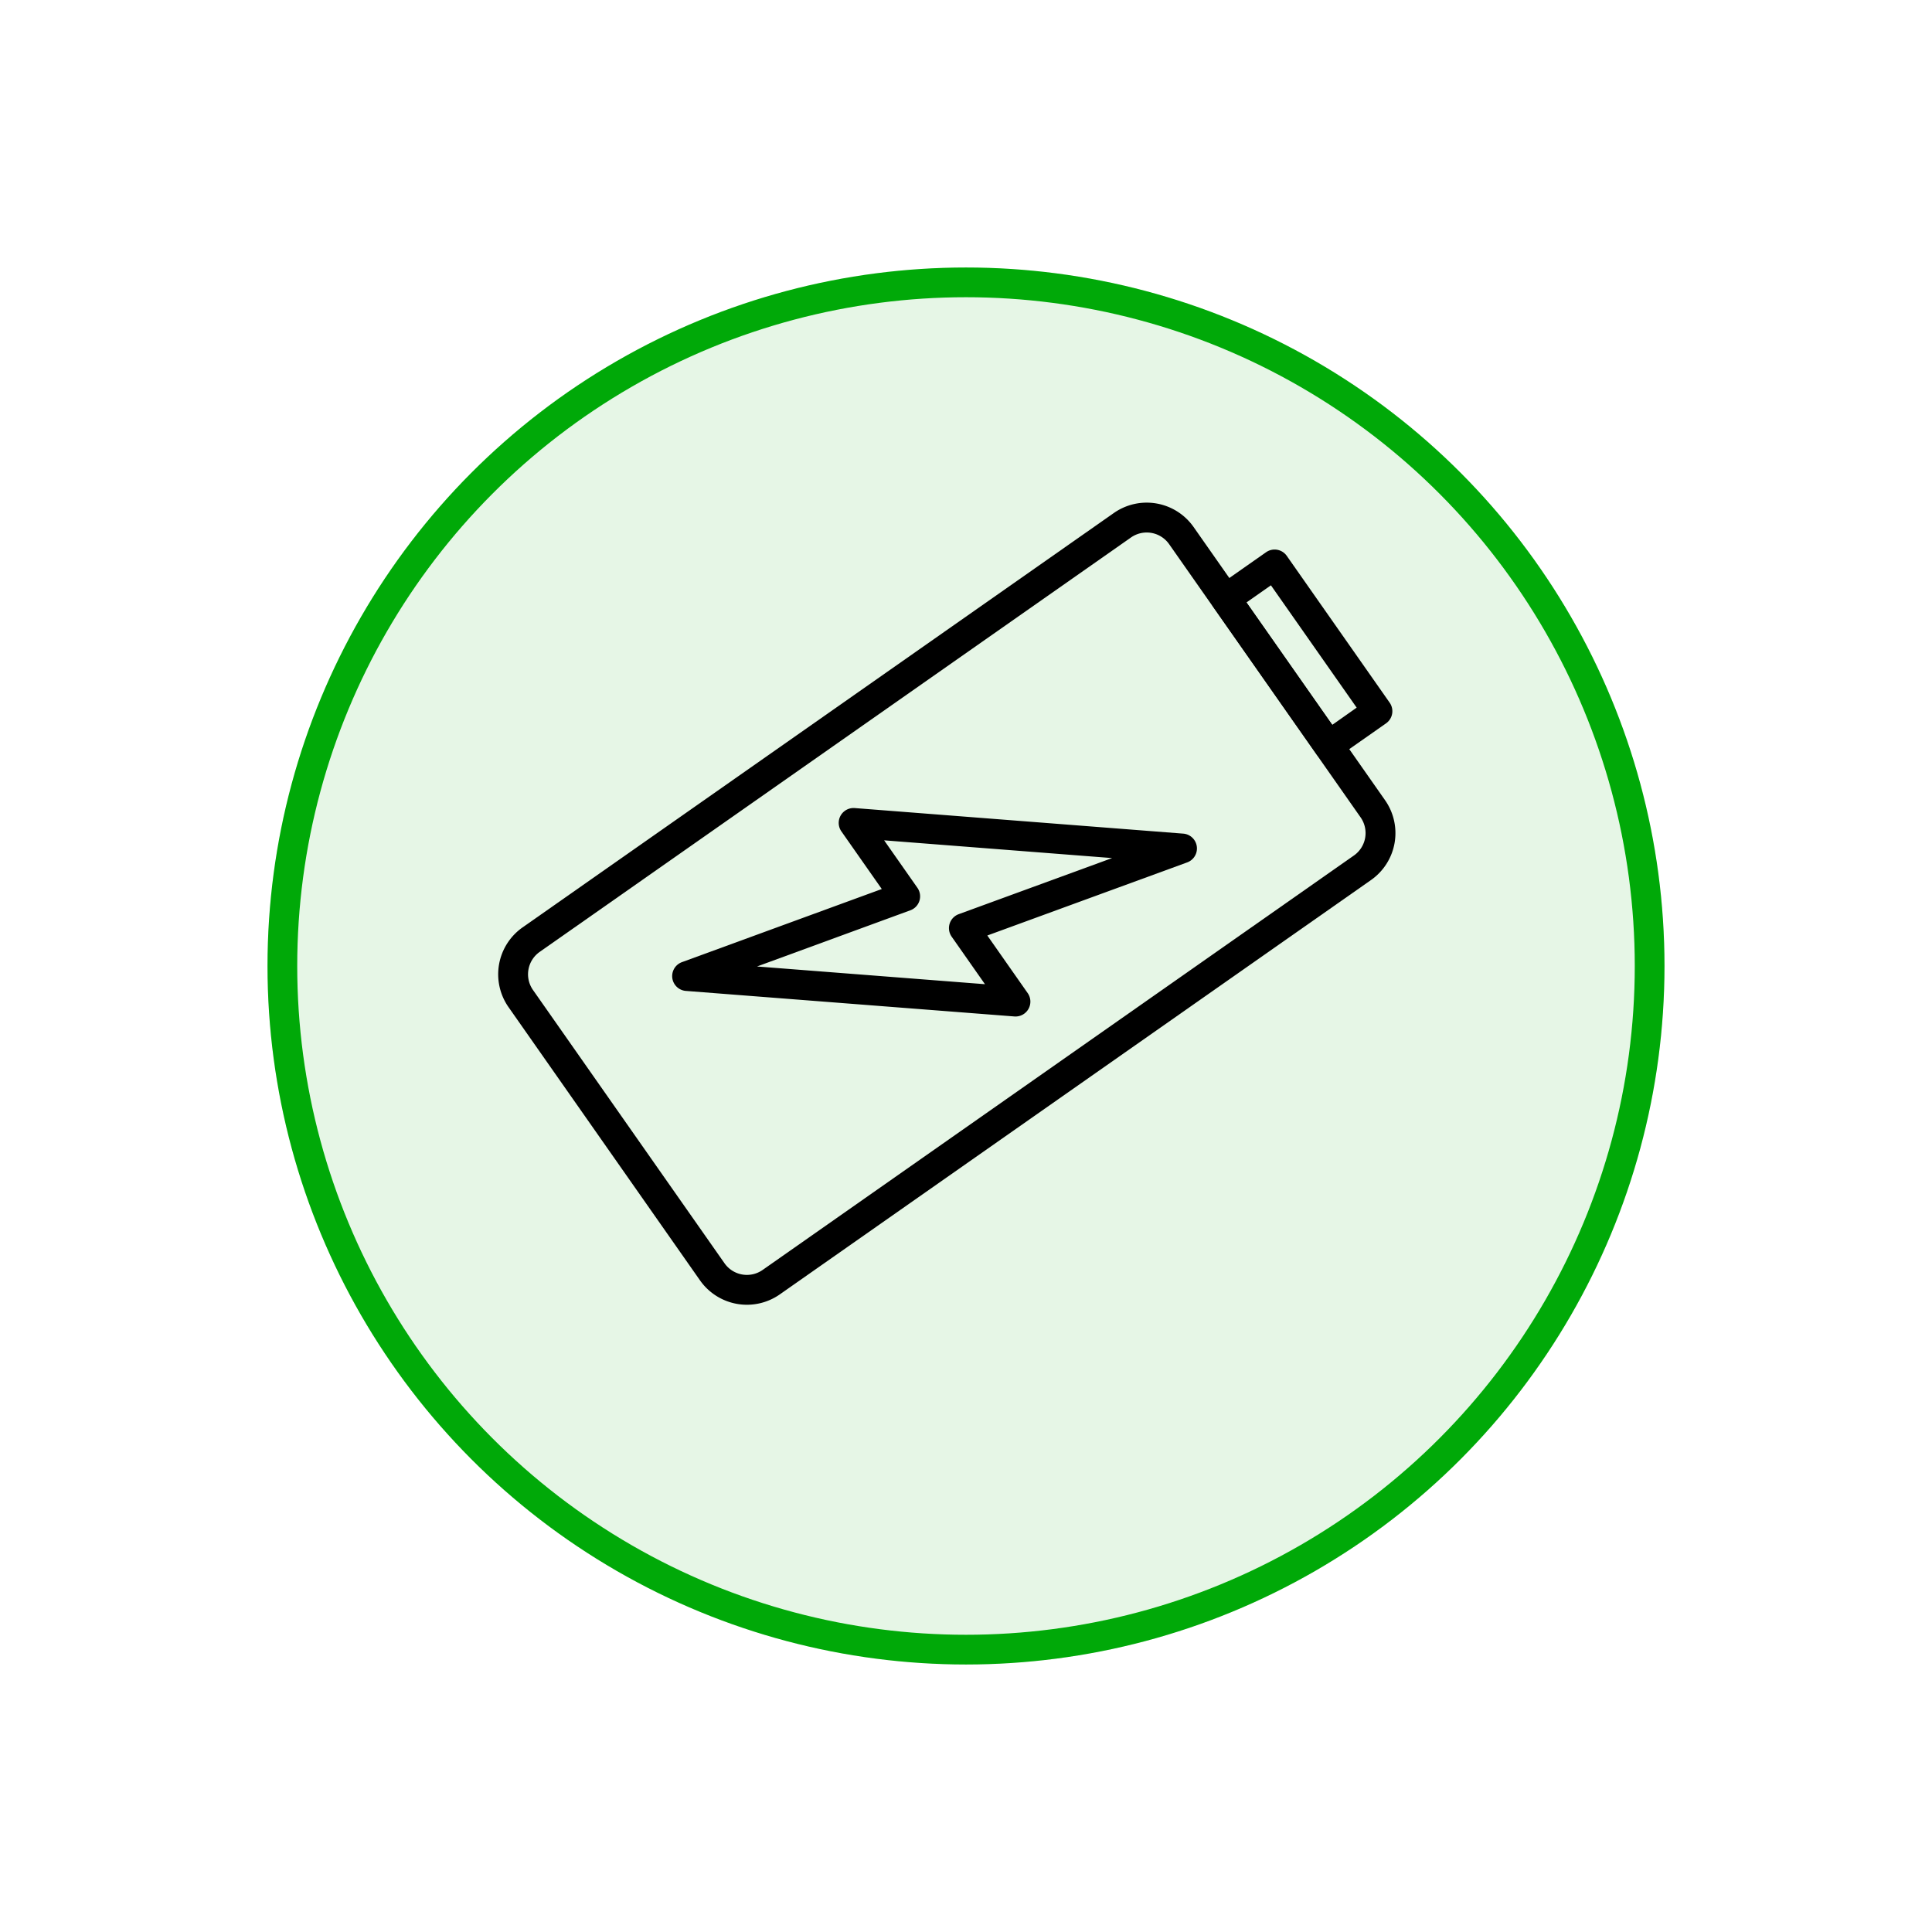 <svg xmlns="http://www.w3.org/2000/svg" xmlns:xlink="http://www.w3.org/1999/xlink" width="65" height="65" viewBox="0 0 65 65">
  <defs>
    <filter id="Ellipse_106" x="0" y="0" width="65" height="65" filterUnits="userSpaceOnUse">
      <feOffset dy="3" input="SourceAlpha"/>
      <feGaussianBlur stdDeviation="3" result="blur"/>
      <feFlood flood-opacity="0.161"/>
      <feComposite operator="in" in2="blur"/>
      <feComposite in="SourceGraphic"/>
    </filter>
  </defs>
  <g id="Group_26148" data-name="Group 26148" transform="translate(-533 -3007)">
    <g id="Group_26149" data-name="Group 26149" transform="translate(542 3013)">
      <g id="Group_1371" data-name="Group 1371">
        <g transform="matrix(1, 0, 0, 1, -9, -6)" filter="url(#Ellipse_106)">
          <g id="Ellipse_106-2" data-name="Ellipse 106" transform="translate(9 6)" fill="rgba(0,169,8,0.1)" stroke="#00a908" stroke-width="1">
            <circle cx="23.5" cy="23.5" r="23.5" stroke="none"/>
            <circle cx="23.5" cy="23.5" r="23" fill="none"/>
          </g>
        </g>
      </g>
      <g id="battery" transform="matrix(0.574, 0.819, -0.819, 0.574, 31.698, 9)">
        <g id="Group_2718" data-name="Group 2718" transform="translate(3.015 8.041)">
          <g id="Group_2717" data-name="Group 2717">
            <path id="Path_6057" data-name="Path 6057" d="M9,7.826a.5.5,0,0,0-.454-.288H6.181L8.023.632A.5.5,0,0,0,7.15.183L.114,8.726A.5.5,0,0,0,.5,9.548H2.863L1.022,16.454a.5.5,0,0,0,.873.449L8.93,8.36A.5.5,0,0,0,9,7.826ZM2.588,14.48,4,9.175a.5.5,0,0,0-.485-.632H1.567l4.89-5.937L5.042,7.911a.5.5,0,0,0,.485.632h1.95Z"/>
          </g>
        </g>
        <g id="Group_2720" data-name="Group 2720" transform="translate(4.02 0)">
          <g id="Group_2719" data-name="Group 2719" transform="translate(0)">
            <path id="Path_6058" data-name="Path 6058" d="M6.533,0H.5A.5.5,0,0,0,0,.5v2.01a.5.5,0,0,0,.5.5h6.03a.5.5,0,0,0,.5-.5V.5A.5.5,0,0,0,6.533,0Zm-.5,2.01H1.005V1.005H6.03Z" transform="translate(0 0)"/>
          </g>
        </g>
        <g id="Group_2722" data-name="Group 2722" transform="translate(0 2.01)">
          <g id="Group_2721" data-name="Group 2721" transform="translate(0 0)">
            <path id="Path_6059" data-name="Path 6059" d="M13.151,0H1.925A1.927,1.927,0,0,0,0,1.925V26.217a1.928,1.928,0,0,0,1.925,1.925H13.151a1.928,1.928,0,0,0,1.925-1.925V1.925A1.928,1.928,0,0,0,13.151,0Zm.92,26.217a.921.921,0,0,1-.92.92H1.925a.921.921,0,0,1-.92-.92V1.925a.921.921,0,0,1,.92-.92H13.15a.921.921,0,0,1,.92.92Z" transform="translate(0 0)"/>
          </g>
        </g>
      </g>
    </g>
  </g>
</svg>
